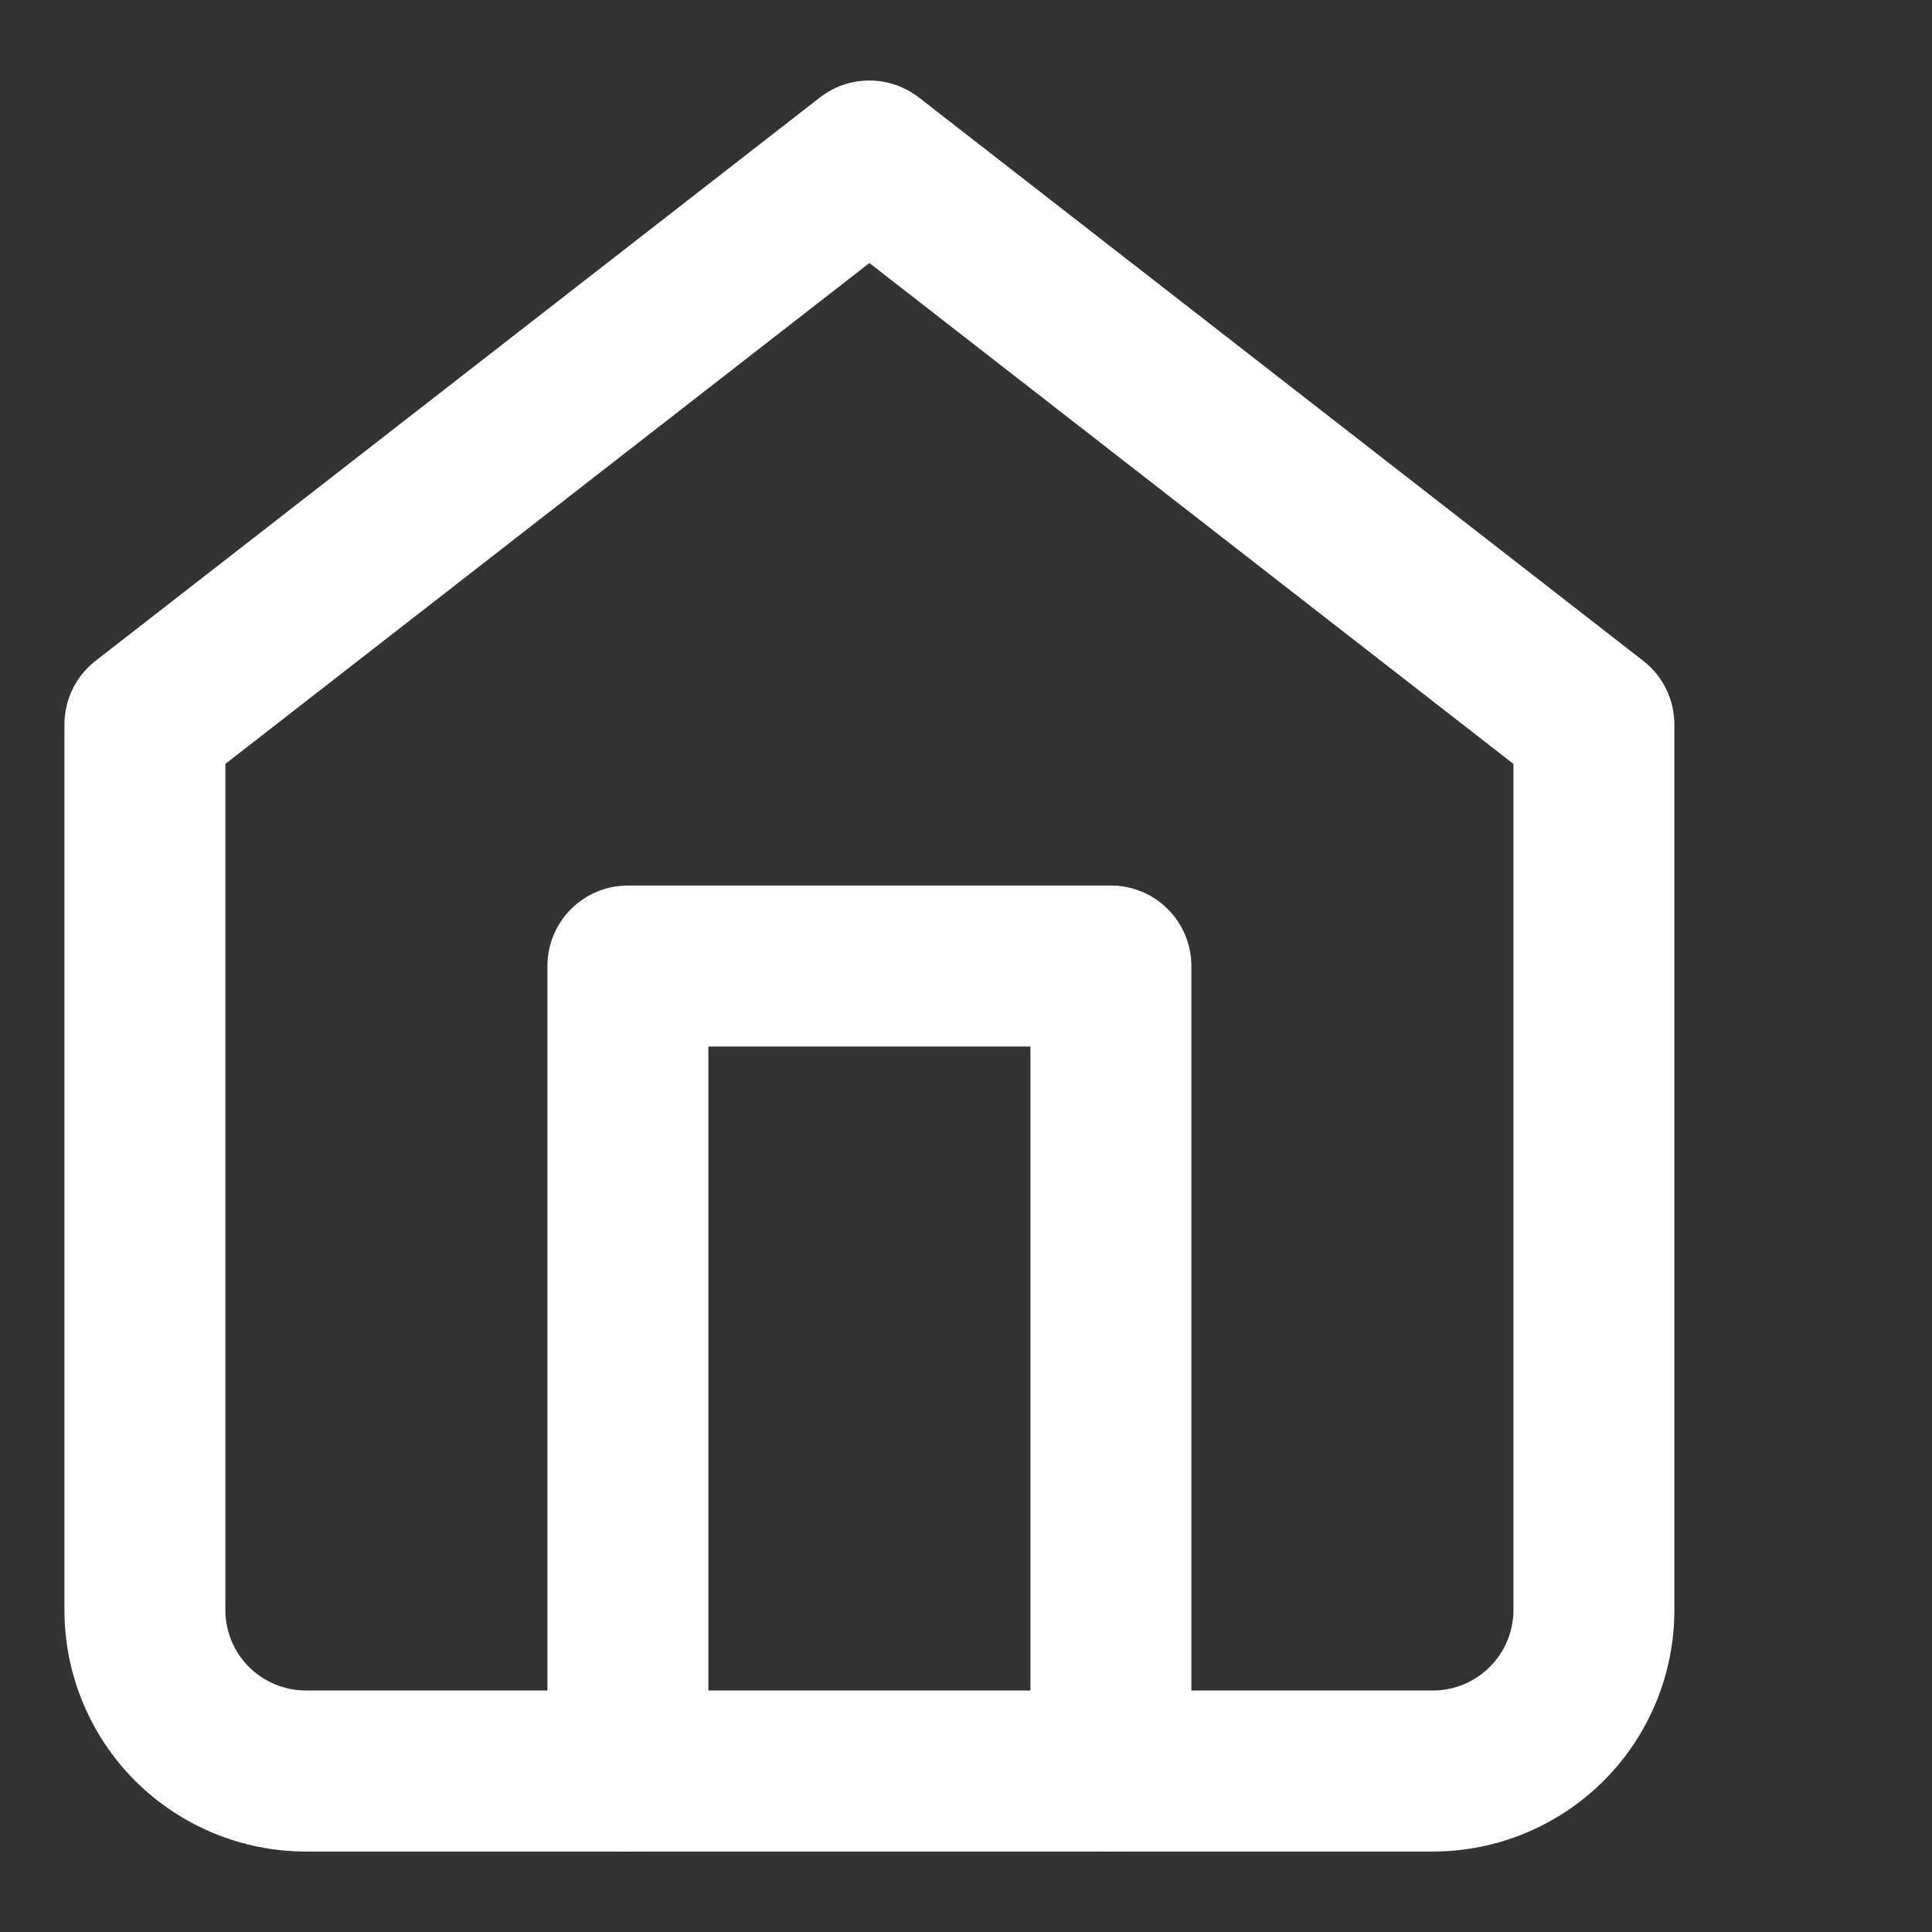 <svg width="20" height="20" viewBox="0 0 20 20" fill="none" xmlns="http://www.w3.org/2000/svg">
<rect x="0" y="0" width="20" height="20" fill="#333333" stroke="none"/>
<path fill-rule="evenodd" clip-rule="evenodd" d="M8.488 1.009C8.789 0.775 9.211 0.775 9.512 1.009L17.012 6.842C17.215 7 17.333 7.243 17.333 7.5V16.667C17.333 17.33 17.07 17.966 16.601 18.435C16.132 18.903 15.496 19.167 14.833 19.167H3.167C2.504 19.167 1.868 18.903 1.399 18.435C0.93 17.966 0.667 17.33 0.667 16.667V7.5C0.667 7.243 0.785 7 0.988 6.842L8.488 1.009ZM2.333 7.908V16.667C2.333 16.888 2.421 17.1 2.577 17.256C2.734 17.412 2.946 17.5 3.167 17.5H14.833C15.054 17.5 15.266 17.412 15.422 17.256C15.579 17.1 15.667 16.888 15.667 16.667V7.908L9 2.723L2.333 7.908Z" fill="white"/>
<path fill-rule="evenodd" clip-rule="evenodd" d="M5.667 10C5.667 9.54 6.04 9.167 6.5 9.167H11.5C11.96 9.167 12.333 9.54 12.333 10V18.334C12.333 18.794 11.96 19.167 11.5 19.167C11.04 19.167 10.667 18.794 10.667 18.334V10.834H7.333V18.334C7.333 18.794 6.96 19.167 6.5 19.167C6.04 19.167 5.667 18.794 5.667 18.334V10Z" fill="white"/>
</svg>
